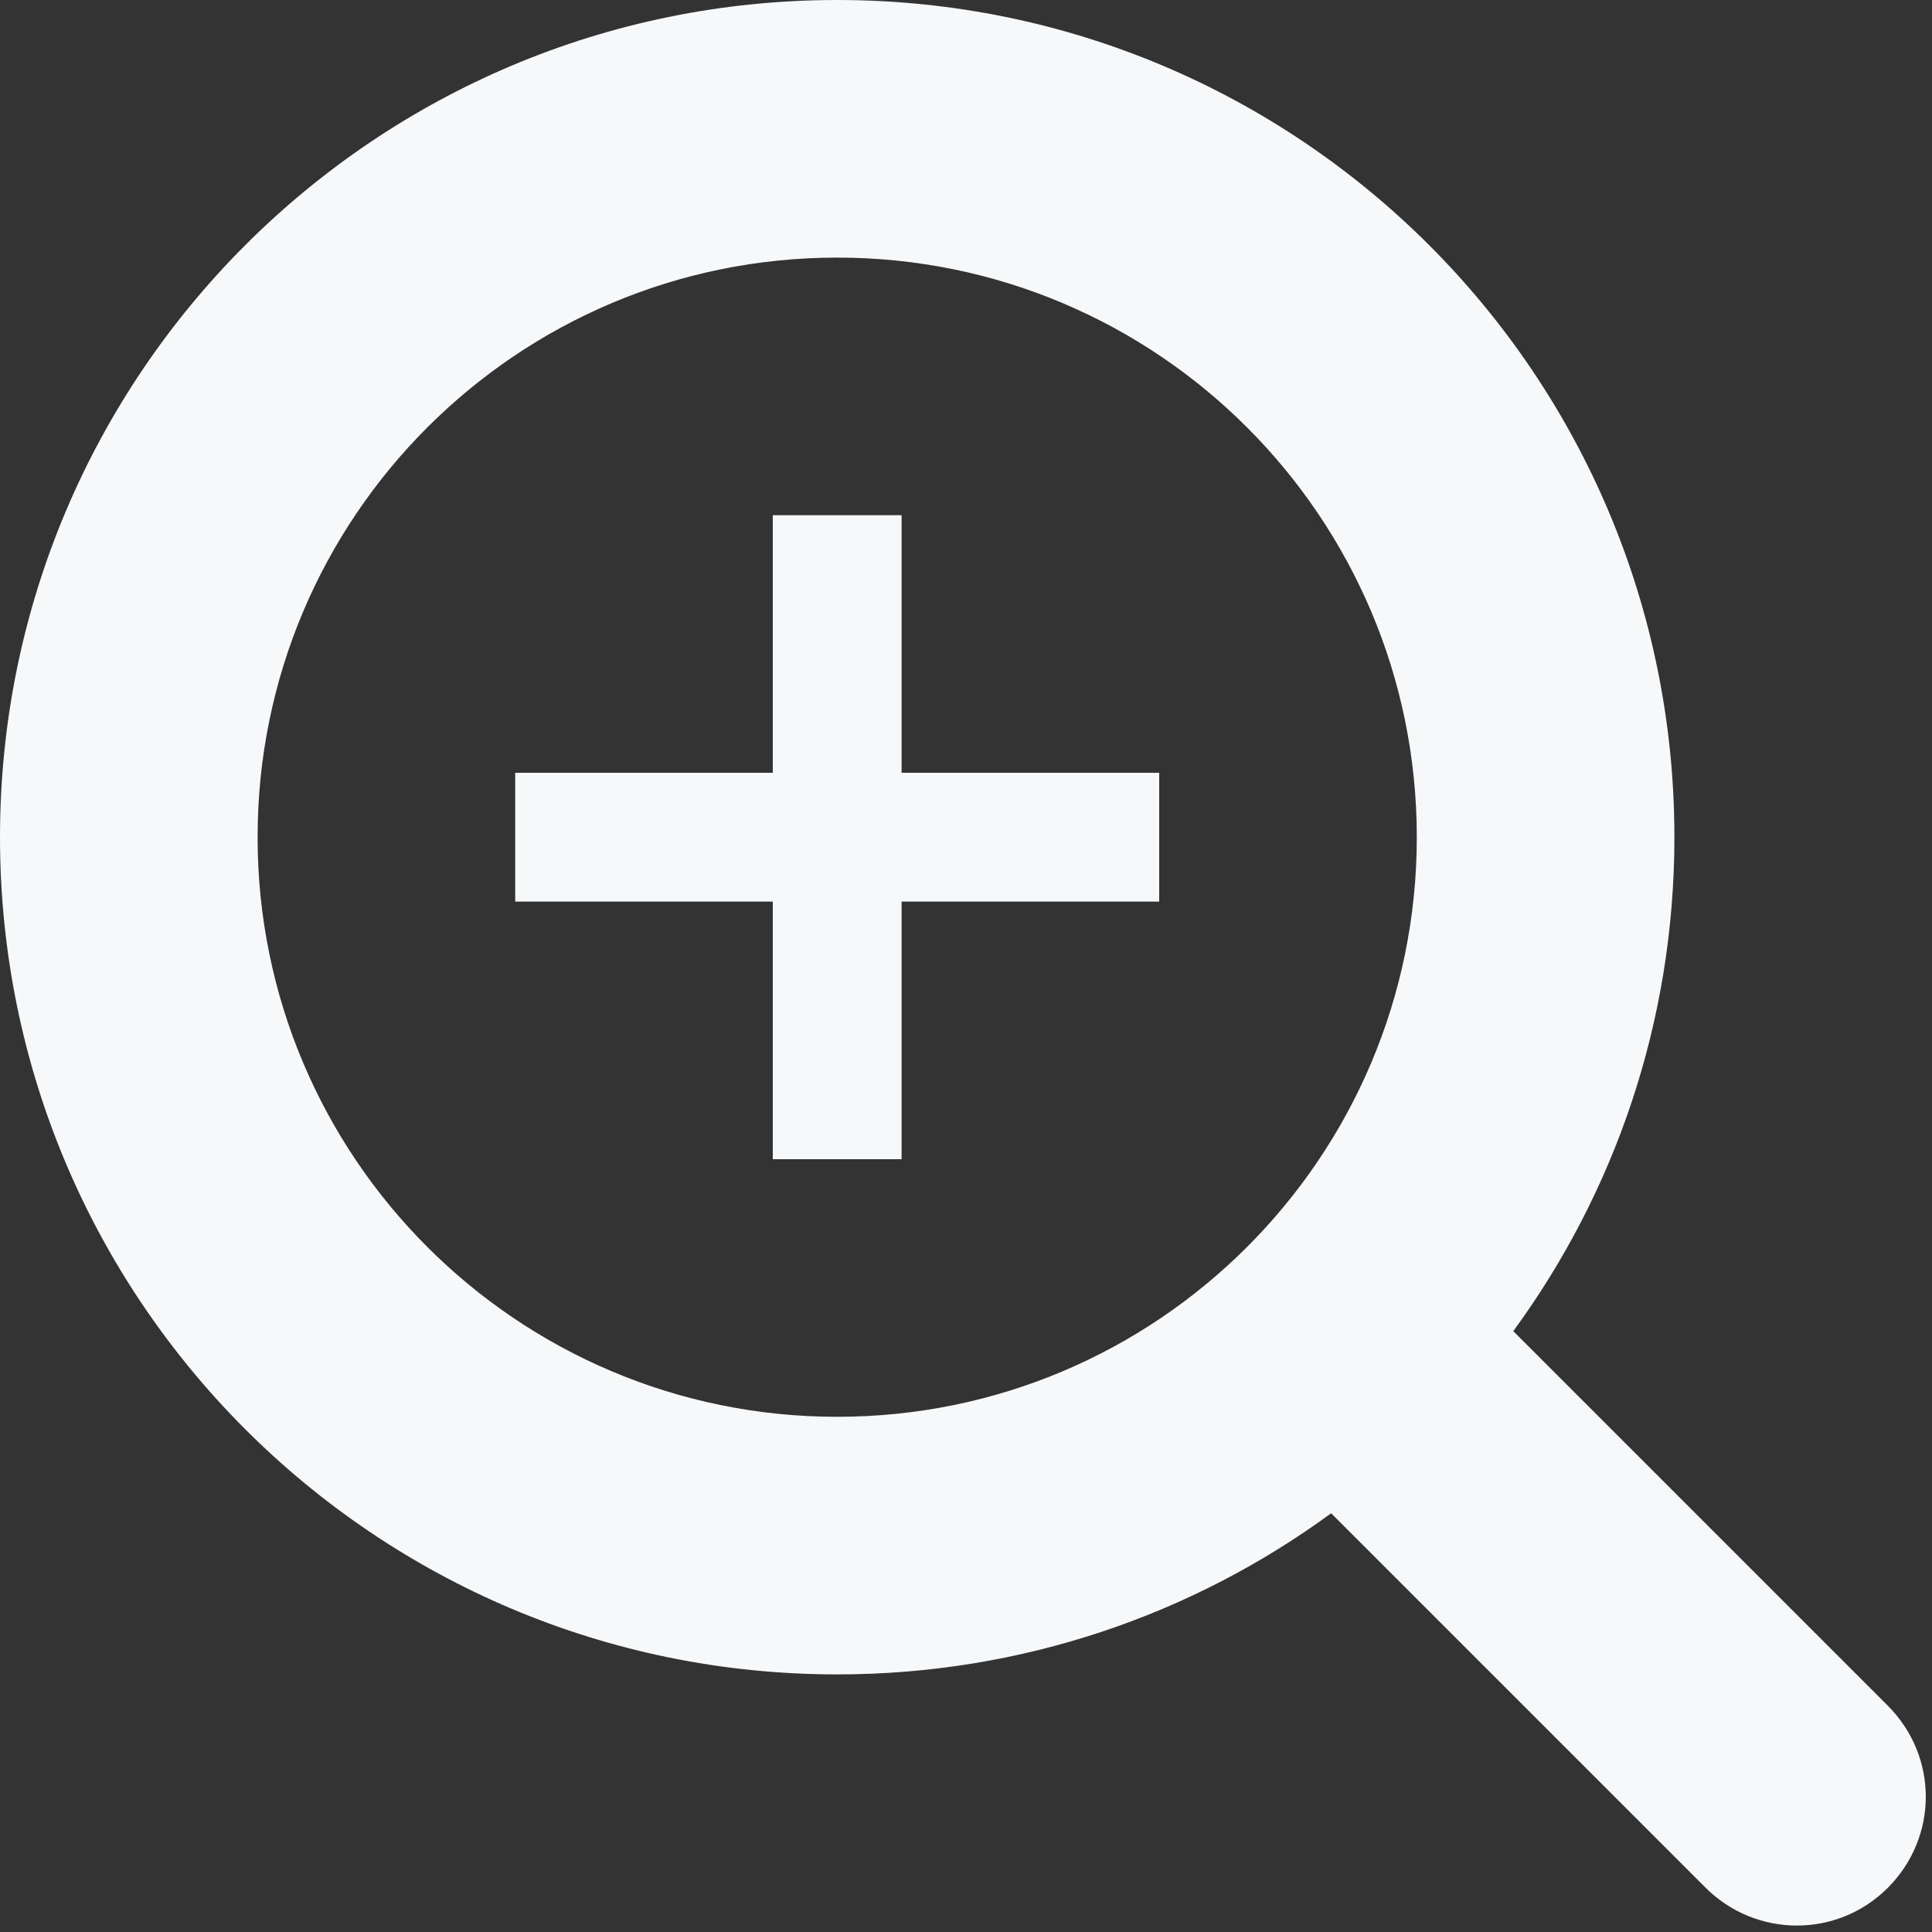 <?xml version="1.0" encoding="UTF-8" standalone="no"?>
<svg width="15px" height="15px" viewBox="0 0 15 15" version="1.1" xmlns="http://www.w3.org/2000/svg" xmlns:xlink="http://www.w3.org/1999/xlink">
    <rect x="0" y="0" width="15" height="15" fill="#333333" stroke="none"/>
    <!-- Generator: Sketch 49 (51002) - http://www.bohemiancoding.com/sketch -->
    <title>icon / gb8 / zoom</title>
    <desc>Created with Sketch.</desc>
    <defs></defs>
    <g id="-" stroke="none" stroke-width="1" fill="none" fill-rule="evenodd">
        <g id="element-/-misc-/-navigation-/-zoom" transform="translate(-16, -16)">
            <g id="zoom">
                <g id="icon-/-gb8-/-zoom" transform="translate(12, 12)">
                    <g id="icZoom">
                        <rect id="Rectangle" x="0" y="0" width="24" height="24"></rect>
                        <path d="M15.749,14.335 L18.655,17.241 C19.054,17.64 19.047,18.266 18.657,18.657 C18.264,19.05 17.632,19.046 17.241,18.655 L14.335,15.749 C13.26,16.536 11.934,17 10.5,17 C6.91,17 4,14.09 4,10.5 C4,6.91 6.91,4 10.5,4 C14.09,4 17,6.91 17,10.5 C17,11.934 16.536,13.26 15.749,14.335 Z M10.5,15 C12.985,15 15,12.985 15,10.5 C15,8.015 12.985,6 10.5,6 C8.015,6 6,8.015 6,10.5 C6,12.985 8.015,15 10.5,15 Z M13,11 L11,11 L11,13 L10,13 L10,11 L8,11 L8,10 L10,10 L10,8 L11,8 L11,10 L13,10 L13,11 Z" id="Combined-Shape" fill="#F7F8F9"></path>
                    </g>
                </g>
            </g>
        </g>
    </g>
</svg>